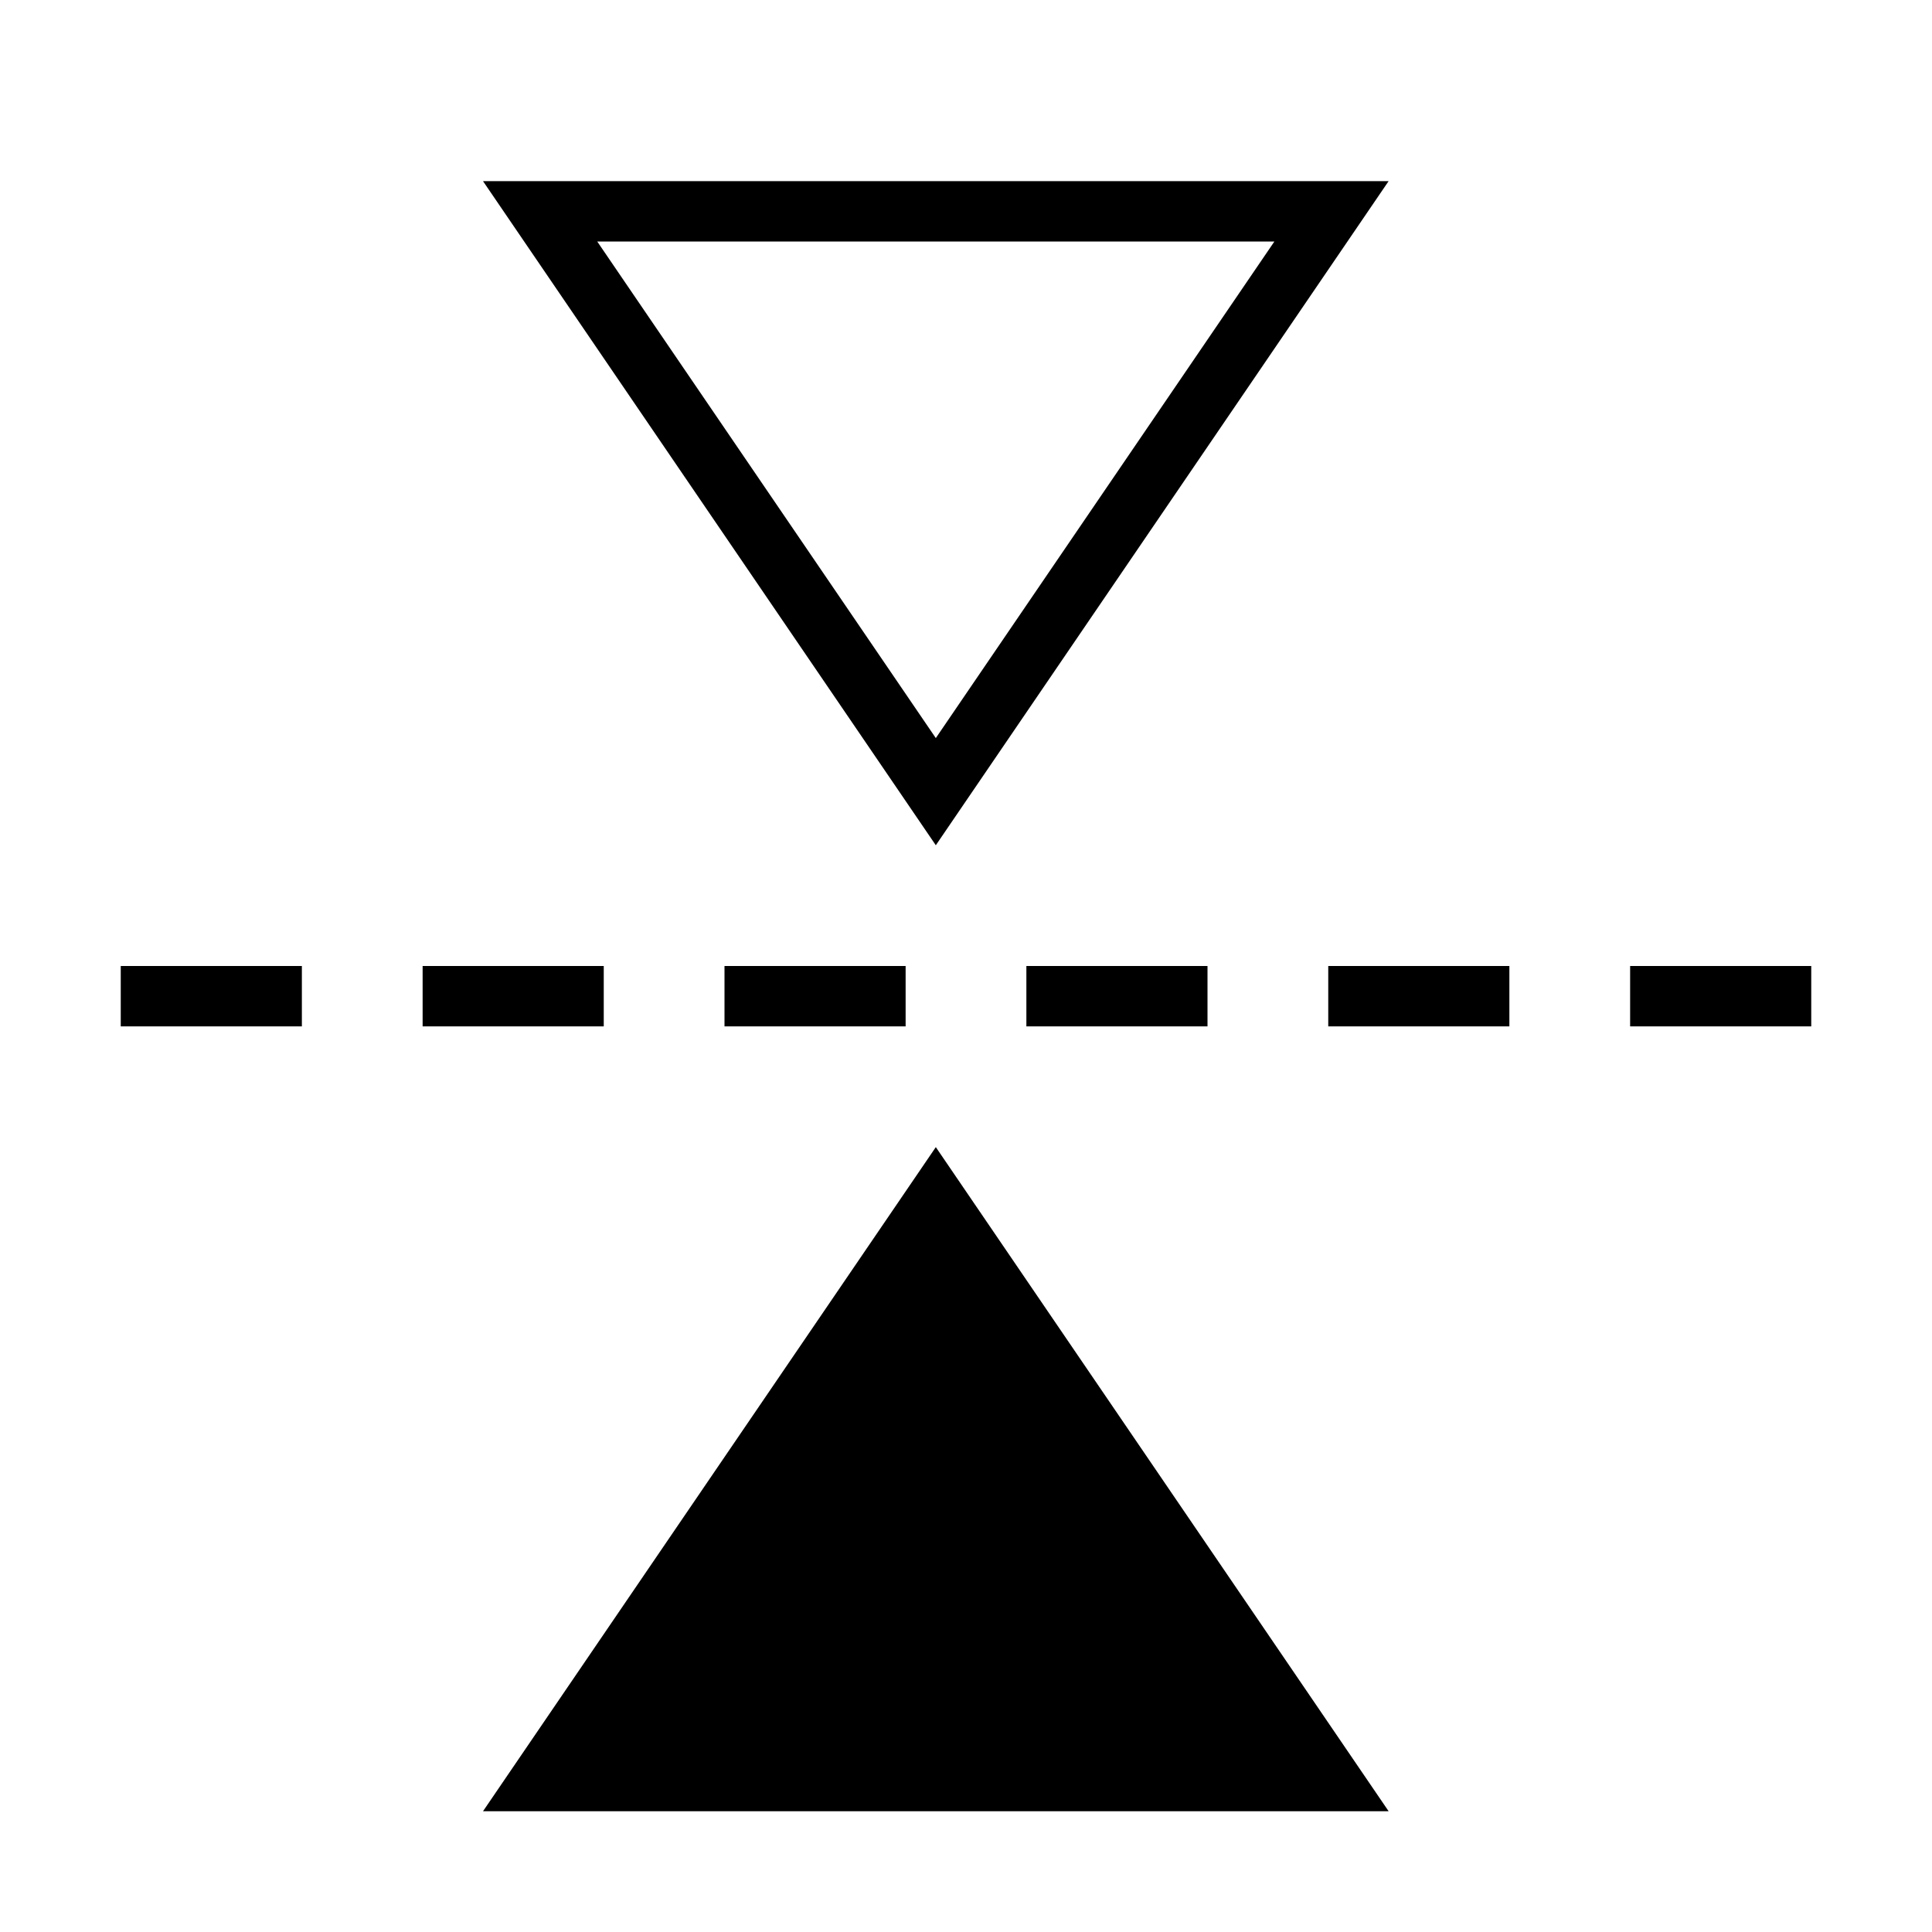 <svg xmlns="http://www.w3.org/2000/svg" viewBox="0 0 32 32"><path d="M23 3H8l7.5 11zm-1.892 1L15.5 12.225 9.892 4zM15.5 19L23 30H8zM10 17H7v-1h3zm7 0v-1h3v1zm-5 0v-1h3v1zM2 16h3v1H2zm20 0h3v1h-3zm8 0v1h-3v-1z"/><path fill="none" d="M0 0h32v32H0z"/></svg>
